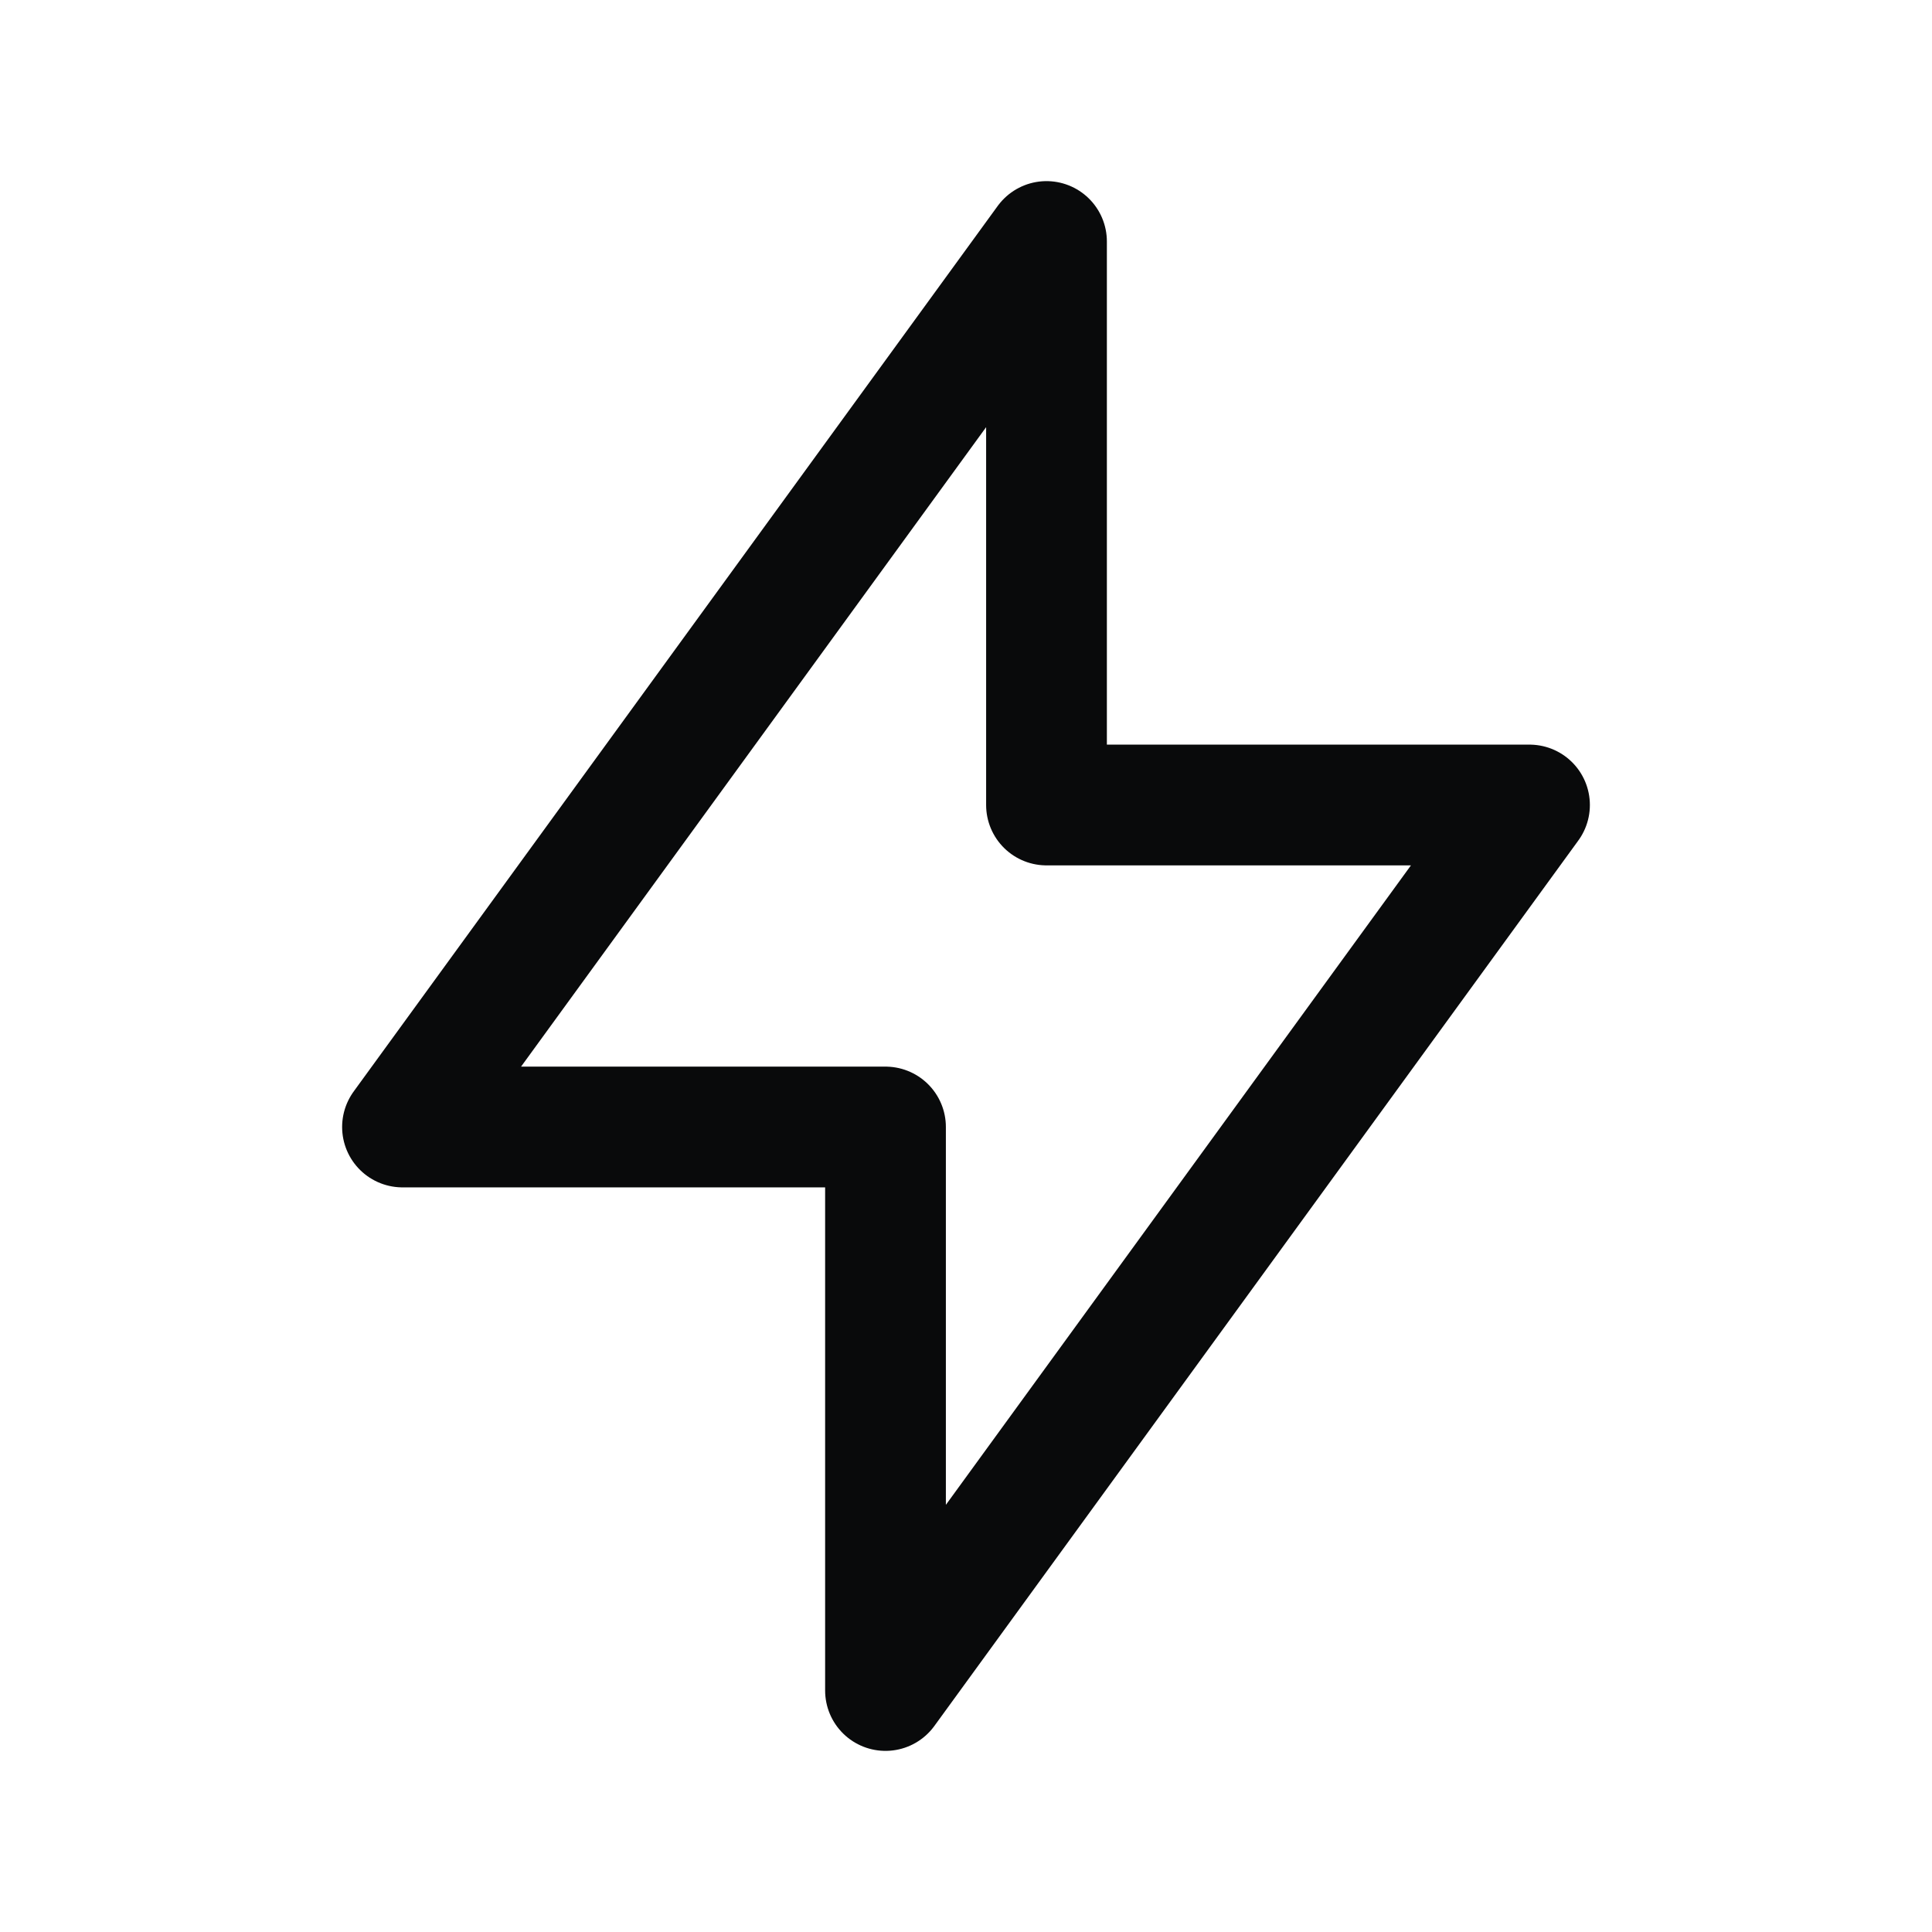 <svg width="24" height="24" viewBox="0 0 24 24" fill="none" xmlns="http://www.w3.org/2000/svg">
<path d="M13 10V3L5 14H11V21L19 10H13Z" stroke="#090A0B" stroke-width="1.5" stroke-linecap="round" stroke-linejoin="round"/>
</svg>
